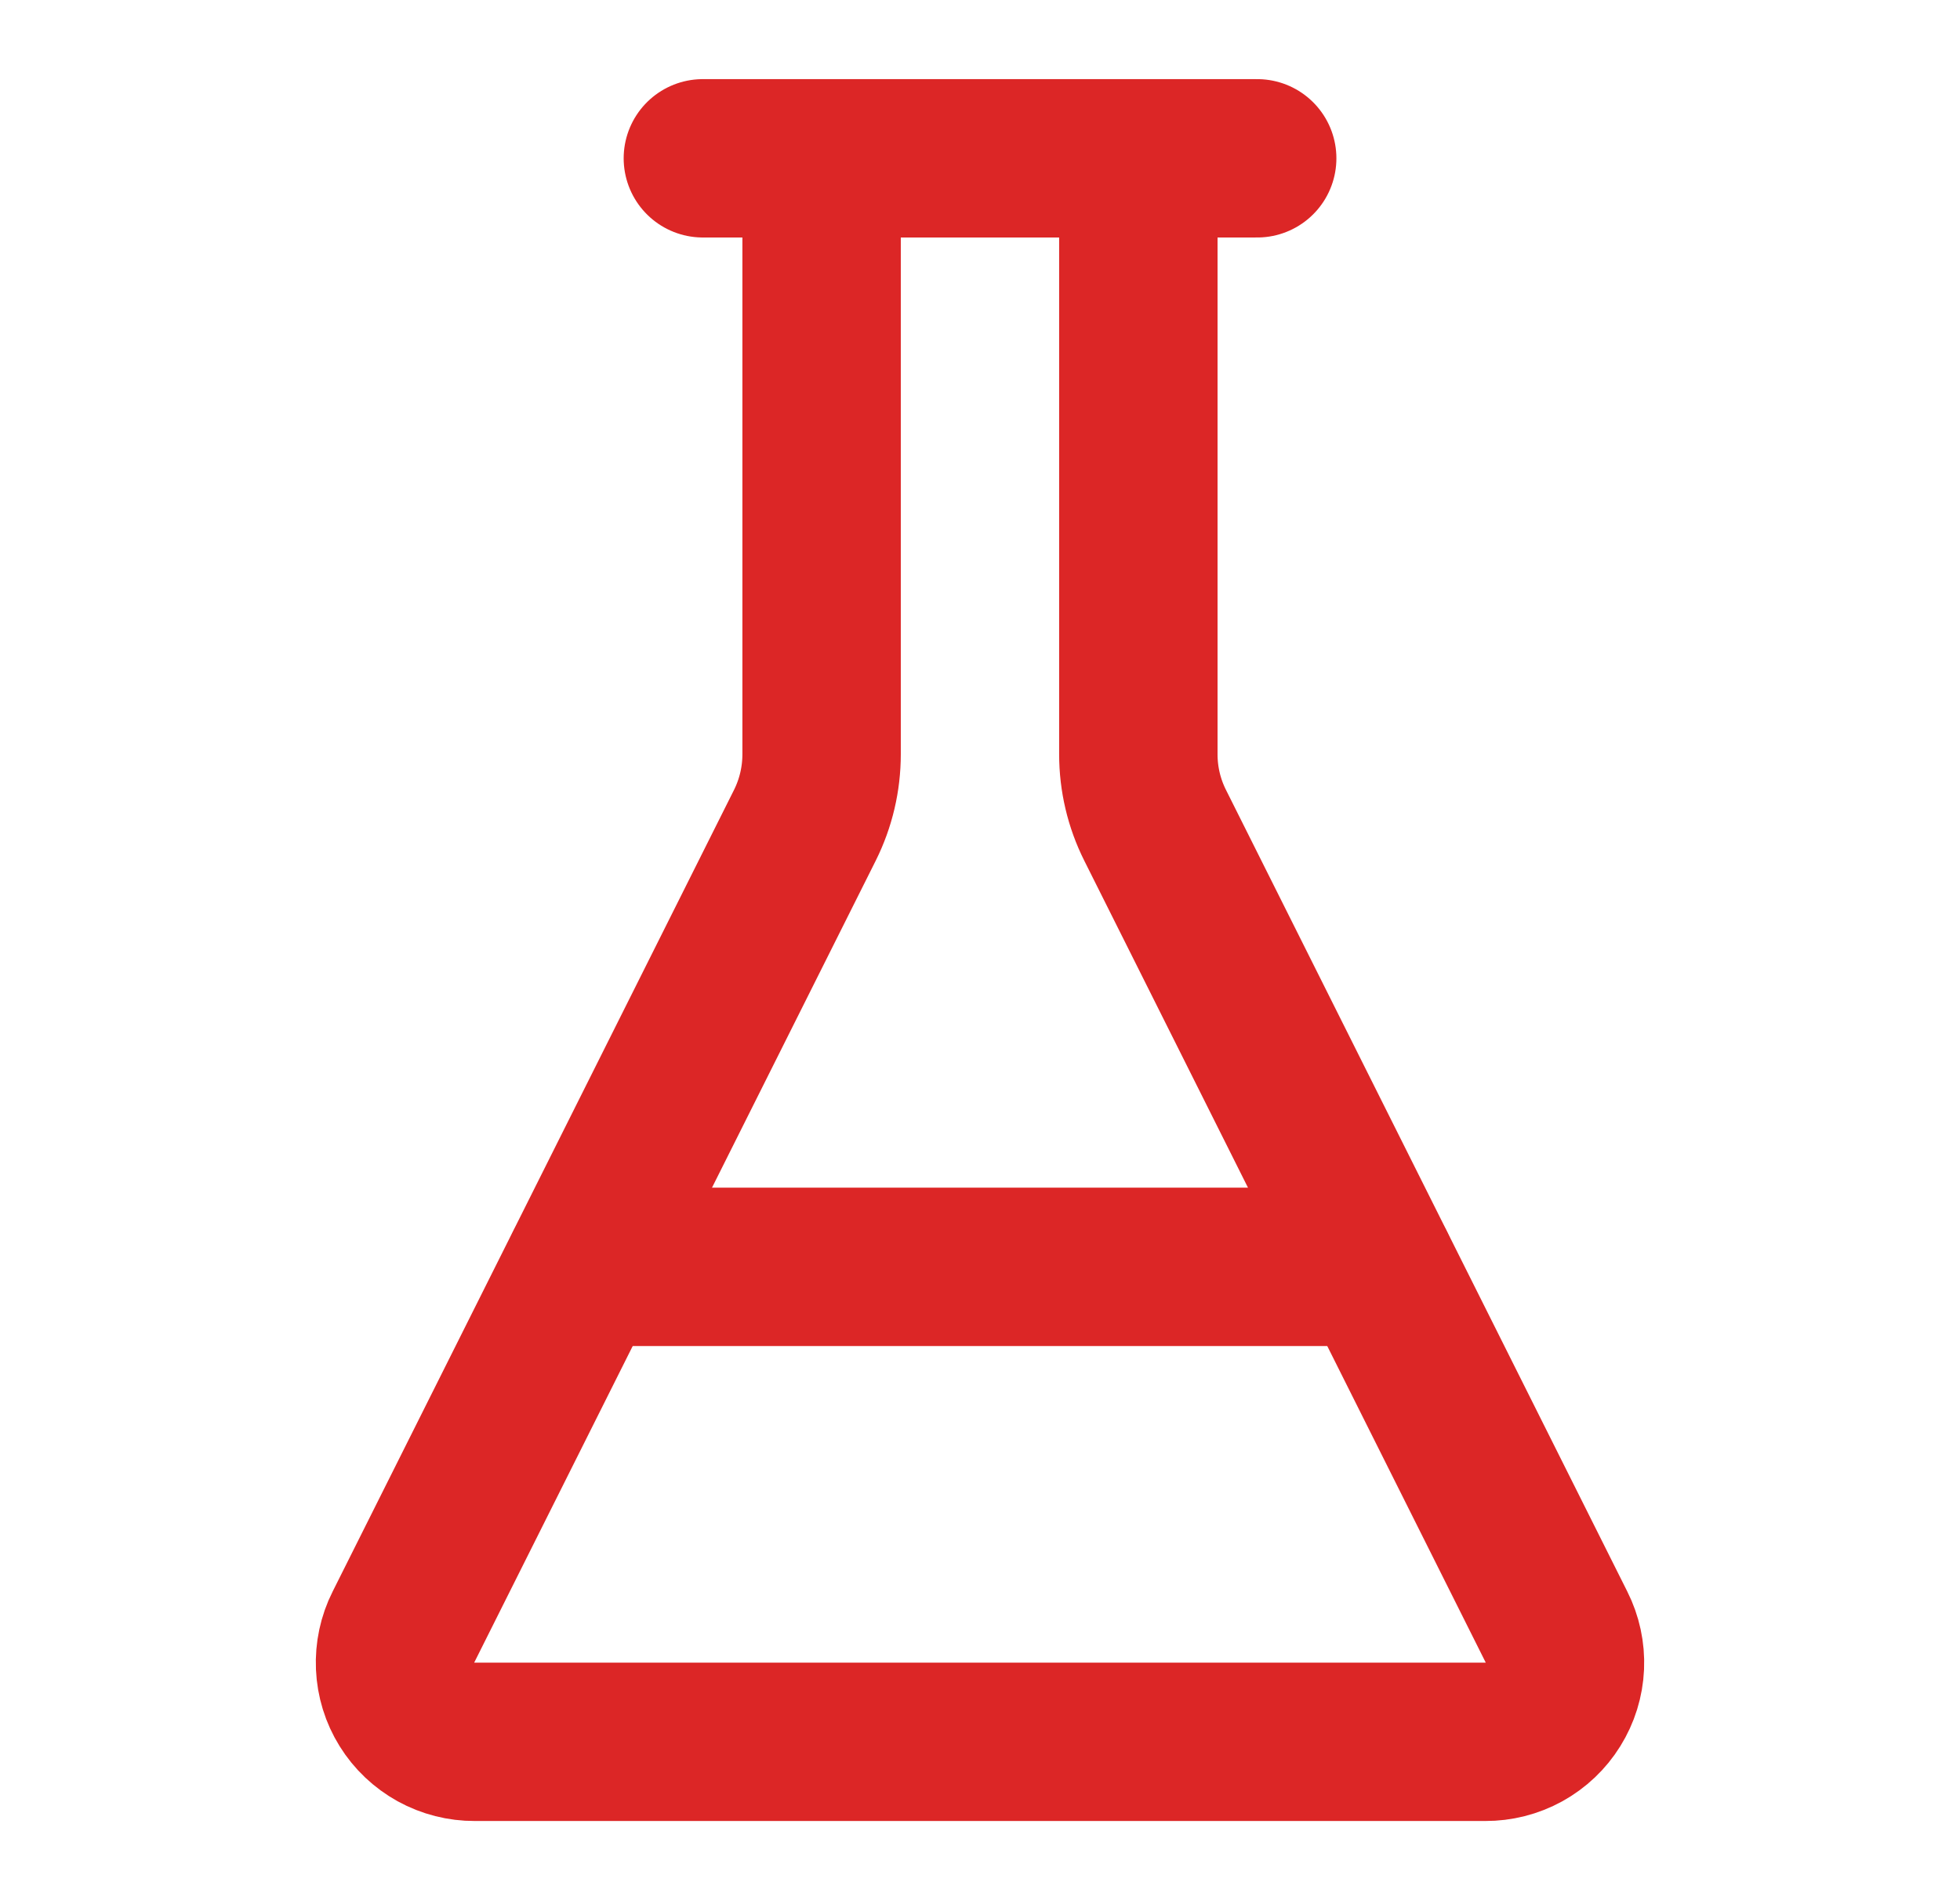 <svg width="33" height="32" viewBox="0 0 33 32" fill="none" xmlns="http://www.w3.org/2000/svg">
<path d="M13.833 2.666V12.702C13.833 13.117 13.737 13.526 13.552 13.897L6.793 27.399C6.69 27.603 6.642 27.83 6.652 28.058C6.662 28.287 6.73 28.509 6.851 28.703C6.971 28.897 7.14 29.056 7.34 29.167C7.54 29.277 7.765 29.334 7.993 29.333H25.006C25.235 29.334 25.46 29.277 25.66 29.167C25.86 29.056 26.028 28.897 26.148 28.703C26.269 28.509 26.338 28.287 26.348 28.058C26.358 27.83 26.309 27.603 26.206 27.399L19.448 13.897C19.262 13.526 19.166 13.117 19.166 12.702V2.666" stroke="#DC2626" stroke-width="2.667" stroke-linecap="round" stroke-linejoin="round"/>
<path d="M11.834 2.666H21.167" stroke="#DC2626" stroke-width="2.667" stroke-linecap="round" stroke-linejoin="round"/>
<path d="M9.834 21.334H23.167" stroke="#DC2626" stroke-width="2.667" stroke-linecap="round" stroke-linejoin="round"/>
</svg>
